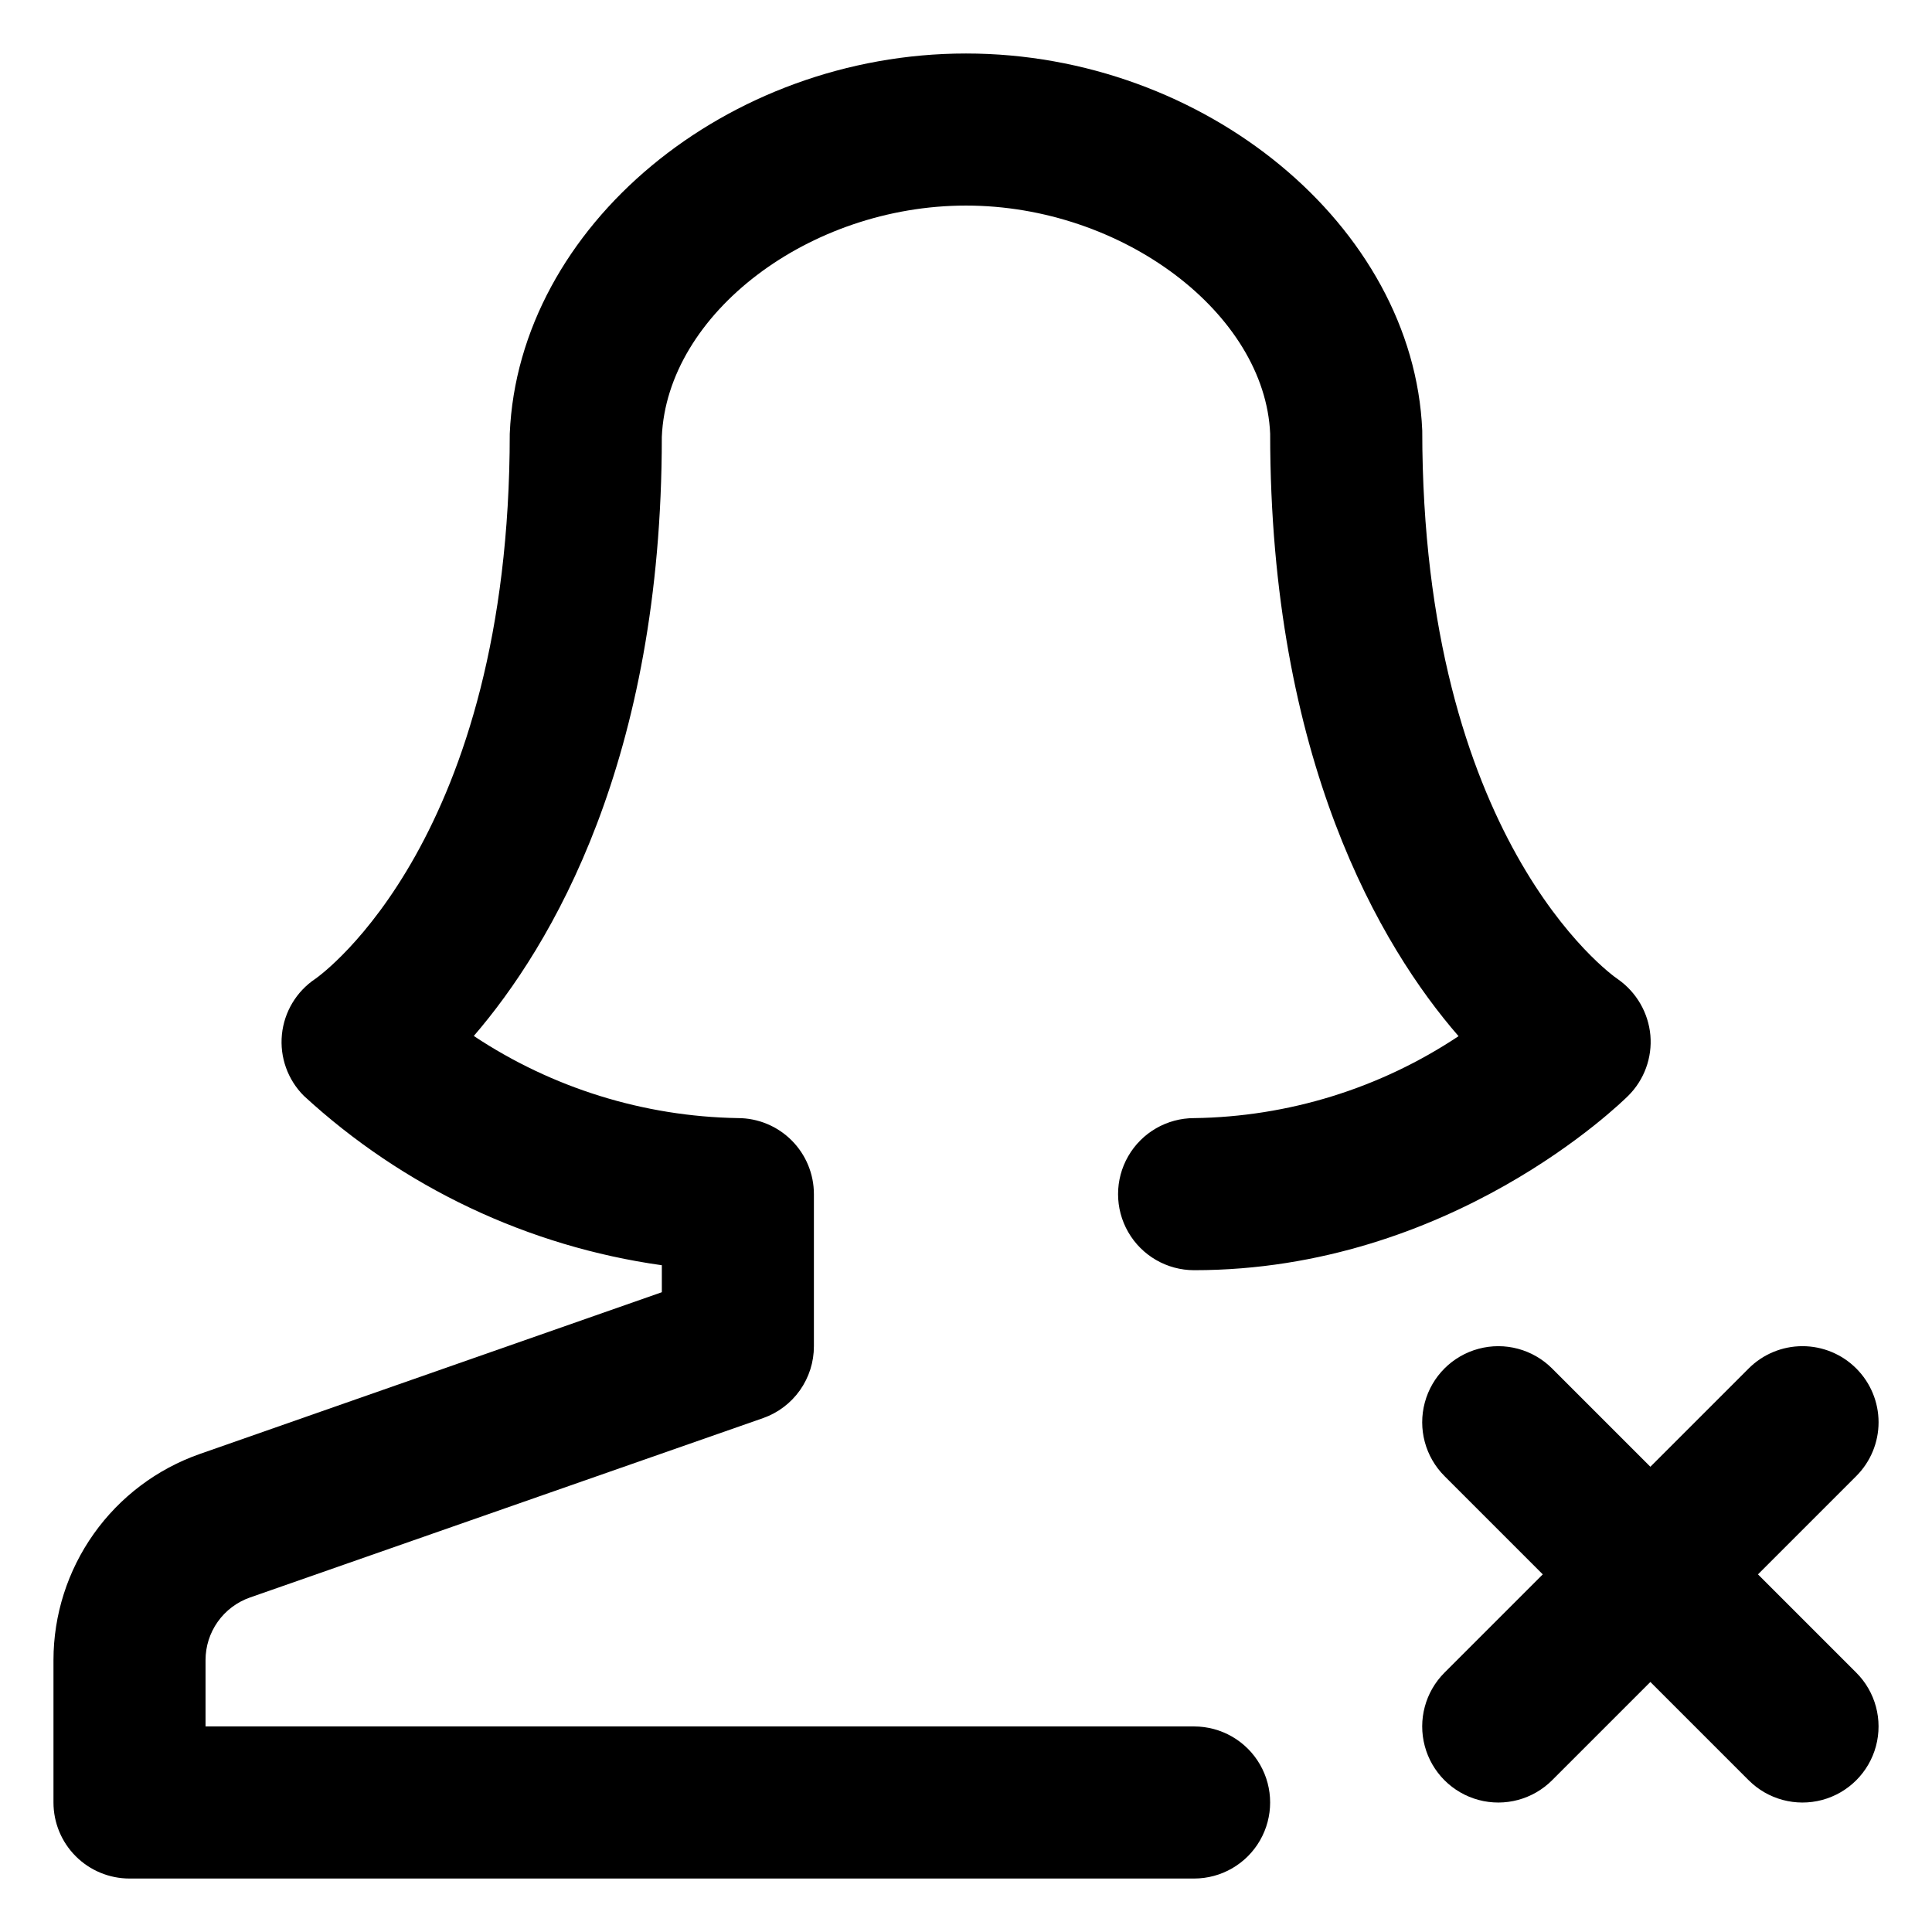 <?xml version="1.0" encoding="UTF-8"?>
<!-- Uploaded to: ICON Repo, www.svgrepo.com, Generator: ICON Repo Mixer Tools -->
<svg fill="#000000" width="800px" height="800px" version="1.1" viewBox="144 144 512 512" xmlns="http://www.w3.org/2000/svg">
 <g>
  <path d="m178.32 641.83h282.13c7.199 0 13.852-3.844 17.449-10.078 3.602-6.234 3.602-13.918 0-20.152-3.598-6.234-10.25-10.074-17.449-10.074h-261.98v-17.586c0-3.637 1.129-7.184 3.231-10.152 2.106-2.969 5.074-5.211 8.508-6.422l136.03-47.559c3.938-1.391 7.348-3.969 9.758-7.379 2.41-3.414 3.703-7.488 3.695-11.664v-40.305c0-5.348-2.125-10.473-5.902-14.25-3.781-3.781-8.906-5.902-14.25-5.902-24.93-0.418-49.215-7.969-69.98-21.766 20.555-23.883 49.828-73.004 49.828-158.75 1.359-32.648 39.043-61.312 80.609-61.312 41.562 0 79.25 28.668 80.609 60.457 0 86.453 29.371 136.03 49.926 159.66-20.781 13.836-45.117 21.375-70.078 21.715-7.199 0-13.855 3.84-17.453 10.074-3.602 6.234-3.602 13.918 0 20.152 3.598 6.234 10.254 10.078 17.453 10.078 68.016 0 113.11-44.336 115.02-46.199 4.254-4.215 6.414-10.105 5.894-16.074-0.547-5.953-3.68-11.367-8.566-14.812-2.316-1.508-51.891-37.48-51.891-145.45-2.32-54.16-57.637-99.902-120.91-99.902-63.281 0-118.6 45.742-120.91 100.76 0 107.11-49.574 143.08-51.488 144.44h-0.004c-5.027 3.348-8.289 8.777-8.887 14.789-0.594 6.012 1.539 11.977 5.816 16.246 26.332 24.242 59.418 39.902 94.867 44.887v7.152l-122.48 42.879c-11.316 3.973-21.121 11.359-28.062 21.141-6.938 9.781-10.672 21.477-10.68 33.469v37.738c0 5.344 2.121 10.469 5.902 14.25 3.777 3.777 8.902 5.902 14.25 5.902z"/>
  <path d="m635.93 506.66c-3.781-3.785-8.91-5.91-14.258-5.91-5.352 0-10.48 2.125-14.258 5.91l-26.047 26.047-26.047-26.047c-5.094-5.094-12.52-7.086-19.477-5.219-6.961 1.863-12.395 7.297-14.258 14.258-1.867 6.957 0.125 14.383 5.219 19.477l26.047 26.047-26.047 26.047c-5.094 5.094-7.086 12.516-5.219 19.477 1.863 6.957 7.297 12.391 14.258 14.258 6.957 1.863 14.383-0.125 19.477-5.219l26.047-26.047 26.047 26.047c5.094 5.094 12.516 7.082 19.477 5.219 6.957-1.867 12.391-7.301 14.258-14.258 1.863-6.961-0.125-14.383-5.219-19.477l-26.047-26.047 26.047-26.047c3.781-3.781 5.91-8.91 5.91-14.258 0-5.352-2.129-10.48-5.91-14.258z"/>
 </g>
</svg>